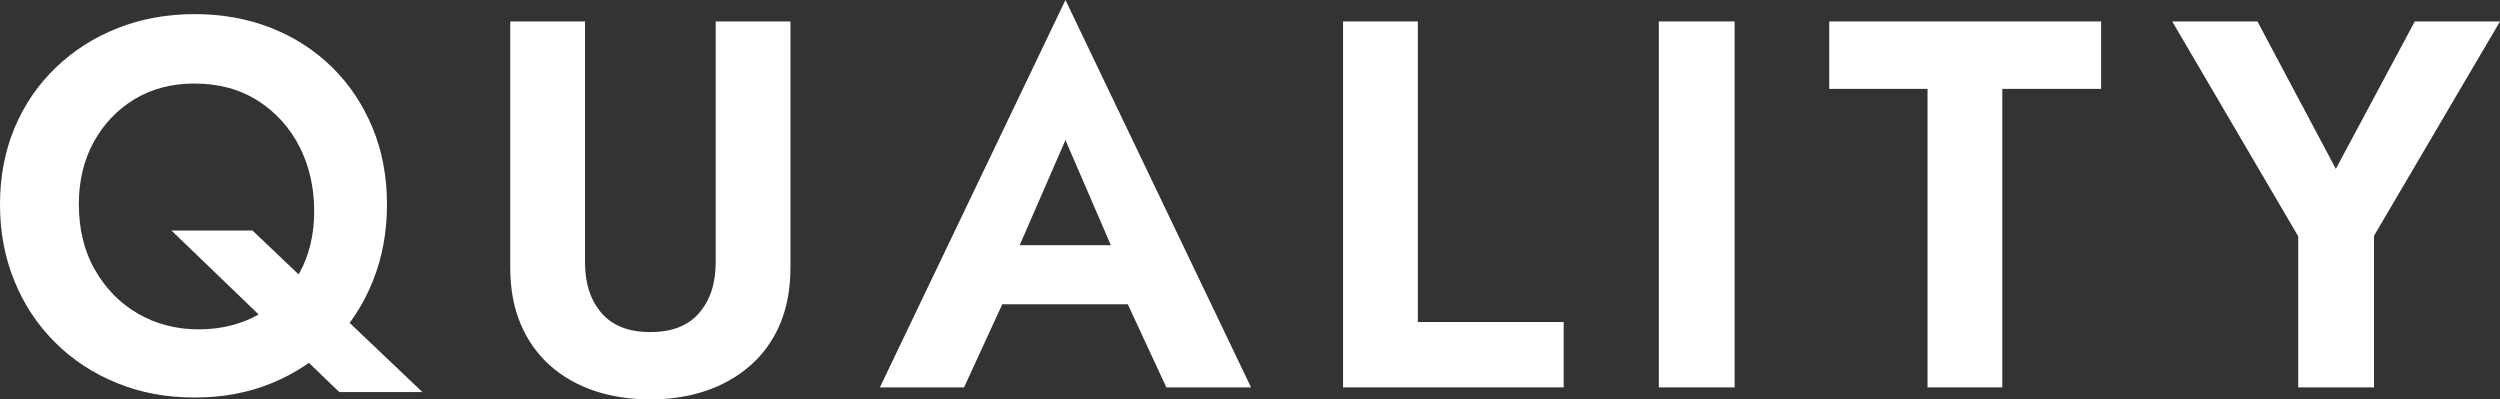 <?xml version="1.0" encoding="UTF-8"?>
<svg id="_レイヤー_2" data-name="レイヤー 2" xmlns="http://www.w3.org/2000/svg" viewBox="0 0 239.1 38.2">
  <rect x="0" y="0" width="239.1" height="38.2" fill="#333333" stroke="none"/>
  <defs>
    <style>
      .cls-1 {
        fill: #fff;
      }
    </style>
  </defs>
  <g id="_レイヤー_1-2" data-name="レイヤー 1">
    <g>
      <path class="cls-1" d="M1.4,12.22c.93-2.22,2.25-4.14,3.95-5.77,1.7-1.63,3.68-2.89,5.93-3.77,2.25-.88,4.69-1.33,7.32-1.33s5.12.44,7.35,1.33c2.23.88,4.17,2.14,5.83,3.77,1.65,1.63,2.93,3.56,3.85,5.77.92,2.22,1.38,4.66,1.38,7.33s-.45,5.08-1.35,7.33c-.9,2.25-2.18,4.21-3.83,5.88-1.65,1.67-3.59,2.96-5.83,3.88-2.23.92-4.7,1.38-7.4,1.38s-5.13-.46-7.4-1.38c-2.27-.92-4.24-2.21-5.92-3.88-1.68-1.67-2.98-3.62-3.9-5.88-.92-2.25-1.38-4.69-1.38-7.33s.47-5.11,1.4-7.33ZM9.08,25.8c1.02,1.8,2.39,3.2,4.12,4.2,1.73,1,3.67,1.5,5.8,1.5s4.08-.48,5.75-1.43c1.67-.95,2.97-2.27,3.9-3.98.93-1.7,1.4-3.67,1.4-5.9s-.47-4.32-1.4-6.15c-.93-1.83-2.26-3.3-3.98-4.4-1.72-1.1-3.74-1.65-6.08-1.65-2.17,0-4.07.5-5.73,1.5-1.65,1-2.95,2.37-3.9,4.1-.95,1.73-1.42,3.72-1.42,5.95,0,2.37.51,4.45,1.52,6.25ZM24.15,22.05l16.25,15.45h-7.95l-16.05-15.45h7.75Z"/>
      <path class="cls-1" d="M55.95,2.05v23.05c0,2,.52,3.61,1.57,4.83,1.05,1.22,2.61,1.83,4.68,1.83s3.62-.61,4.67-1.83c1.05-1.22,1.58-2.83,1.58-4.83V2.05h7.15v23.5c0,2.07-.33,3.88-1,5.45-.67,1.57-1.61,2.88-2.83,3.95-1.22,1.07-2.64,1.88-4.27,2.43-1.63.55-3.4.82-5.3.82s-3.72-.27-5.35-.82c-1.63-.55-3.05-1.36-4.25-2.43-1.2-1.07-2.13-2.38-2.8-3.95-.67-1.57-1-3.38-1-5.45V2.05h7.15Z"/>
      <path class="cls-1" d="M96.65,25.45l.15,1.6-4.6,10h-8.05L101.9,0l17.75,37.05h-8.1l-4.5-9.7.1-1.8-5.25-12.15-5.25,12.05ZM93.6,23.45h16.8l.85,5.65h-18.5l.85-5.65Z"/>
      <path class="cls-1" d="M135.6,2.05v28.75h13.95v6.25h-21.1V2.05h7.15Z"/>
      <path class="cls-1" d="M165.9,2.05v35h-7.25V2.05h7.25Z"/>
      <path class="cls-1" d="M174.95,2.05h26v6.45h-9.45v28.55h-7.15V8.5h-9.4V2.05Z"/>
      <path class="cls-1" d="M239.1,2.05l-12.05,20.5v14.5h-7.25v-14.45l-12.05-20.55h8.15l7.5,14.1,7.55-14.1h8.15Z"/>
    </g>
  </g>
</svg>